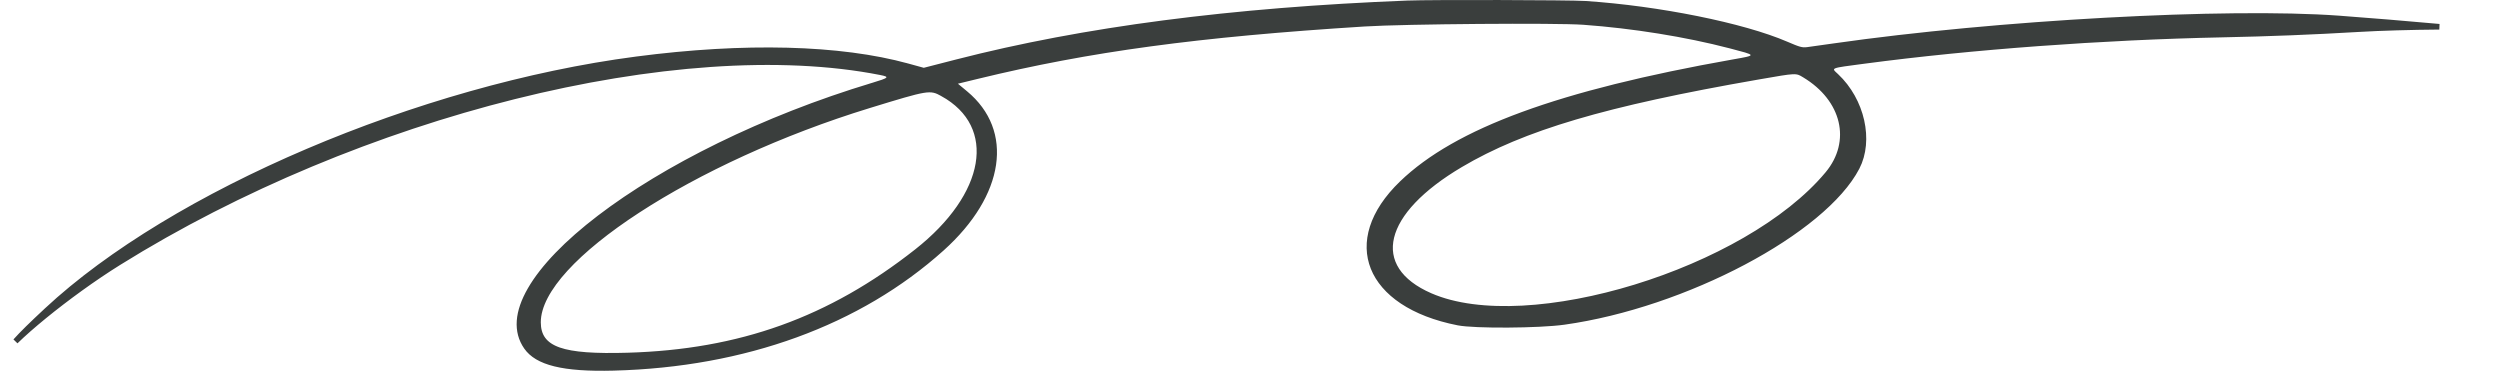 <svg xmlns="http://www.w3.org/2000/svg" width="445" height="66" viewBox="0 0 445 66" fill="none"><path d="M164.298 12.55 164.426 12.586 164.555 12.553 170.332 11.067C192.878 5.271 219.224 1.83 250.538.6c4.31-.169 28.837-.109 31.641.076 13.079.864 28.087 3.898 35.749 7.202C319.036 8.356 319.737 8.642 320.276 8.79 320.849 8.946 321.246 8.948 321.739 8.884L321.675 8.388 321.739 8.884C322.294 8.812 324.453 8.51 326.535 8.211c28.868-4.134 69.821-6.377 89.782-4.923C421.563 3.67 428.475 4.249 434.194 4.763 429.155 4.804 423.791 4.953 419.832 5.187c-8.214.485-15.828.787-24.307.962-21.322.442-44.574 2.153-63.647 4.684C331.485 10.885 331.118 10.934 330.775 10.979 329.735 11.116 328.914 11.224 328.279 11.318 327.453 11.44 326.879 11.544 326.539 11.677 326.385 11.737 326.145 11.851 326.024 12.093 325.873 12.393 325.999 12.665 326.088 12.803 326.176 12.94 326.306 13.07 326.419 13.177 326.47 13.225 326.544 13.293 326.621 13.364 326.694 13.43 326.769 13.499 326.828 13.555 331.442 17.889 333.003 25.018 330.514 29.805 327.575 35.455 319.974 41.576 310.327 46.678 300.704 51.768 289.144 55.792 278.4 57.301 276.181 57.613 272.211 57.788 268.405 57.811 264.585 57.834 261.016 57.703 259.575 57.42 251.38 55.813 246.26 52.12 244.477 47.668 242.708 43.248 244.145 37.86 249.563 32.644c9.714-9.352 27.951-16.071 58.933-21.565C308.626 11.056 308.754 11.034 308.877 11.012 309.77 10.854 310.472 10.73 310.956 10.619 311.225 10.557 311.465 10.492 311.64 10.413 311.722 10.376 311.839 10.315 311.934 10.215 312.046 10.095 312.15 9.887 312.076 9.64 312.018 9.448 311.879 9.335 311.807 9.284 311.721 9.222 311.622 9.171 311.525 9.128 311.33 9.042 311.066 8.953 310.748 8.858 310.186 8.69 309.39 8.483 308.367 8.216L307.933 8.103C300.129 6.068 290.67 4.547 281.872 3.911 276.935 3.554 250.035 3.764 242.885 4.214c-29.686 1.866-48.968 4.475-68.92 9.33L170.389 14.414 169.422 14.649 170.188 15.284 171.82 16.638C175.897 20.018 177.509 24.48 176.8 29.292 176.087 34.128 173.02 39.366 167.63 44.209c-14.73 13.236-35.072 20.657-58.399 21.262C104.726 65.588 101.315 65.349 98.787 64.727 96.265 64.105 94.671 63.113 93.727 61.76L93.341 62.029 93.727 61.76C91.812 59.017 92.102 55.543 94.399 51.56 96.696 47.575 100.951 43.191 106.73 38.778c11.548-8.819 29.05-17.652 48.677-23.56L155.263 14.74 155.407 15.219C156.151 14.995 156.73 14.814 157.15 14.663 157.36 14.588 157.539 14.517 157.685 14.448 157.818 14.385 157.968 14.303 158.081 14.192 158.139 14.134 158.218 14.039 158.256 13.902 158.299 13.747 158.276 13.591 158.203 13.46 158.14 13.346 158.051 13.274 157.988 13.23 157.922 13.185 157.851 13.151 157.788 13.124 157.551 13.025 157.185 12.943 156.763 12.86c-17.92-3.537-41.147-1.723-65.215 4.292-24.076 6.017-49.036 16.249-70.434 29.587-4.457 2.778-9.306 6.306-13.243 9.518-1.968 1.606-3.714 3.137-5.072 4.46C2.788 60.727 2.778 60.738 2.767 60.748c1.16-1.303 2.909-3.009 5.553-5.472C30.781 34.351 74.758 15.6 113.285 10.563c19.298-2.523 36.253-2.078 48.282 1.235L161.699 11.318 161.567 11.798 164.298 12.55zm3.499 4.115L167.555 17.103 167.797 16.665C167.294 16.387 166.841 16.144 166.292 16.023 165.736 15.899 165.121 15.907 164.279 16.048 162.622 16.324 159.911 17.148 154.707 18.743c-15.727 4.82-30.418 11.672-41.188 18.683C108.135 40.931 103.716 44.487 100.635 47.861 97.572 51.217 95.762 54.471 95.762 57.367 95.762 58.542 96.019 59.565 96.639 60.415 97.258 61.261 98.198 61.881 99.465 62.326 101.972 63.206 105.919 63.453 111.714 63.285 131.745 62.708 147.767 56.953 163.215 44.784 169.544 39.799 173.29 34.248 174.154 29.179 174.587 26.638 174.294 24.216 173.232 22.067 172.17 19.919 170.355 18.077 167.797 16.665zM325.344 30.983C327.734 28.113 328.501 24.765 327.752 21.587 327.004 18.417 324.761 15.47 321.233 13.348 321.198 13.327 321.163 13.306 321.129 13.285 320.855 13.119 320.592 12.959 320.292 12.856 319.935 12.733 319.549 12.694 319.019 12.721 318.052 12.769 316.453 13.048 313.363 13.587L312.767 13.691c-27.031 4.709-41.658 9.019-52.808 15.613C252.907 33.474 248.673 37.995 247.66 42.186 247.148 44.306 247.464 46.33 248.642 48.132 249.812 49.919 251.804 51.451 254.583 52.662 258.971 54.575 264.697 55.233 271.006 54.9 277.323 54.566 284.263 53.236 291.103 51.136c13.663-4.194 27.022-11.487 34.241-20.153z" fill="#3a3e3d" stroke="#3a3e3d"/></svg>
